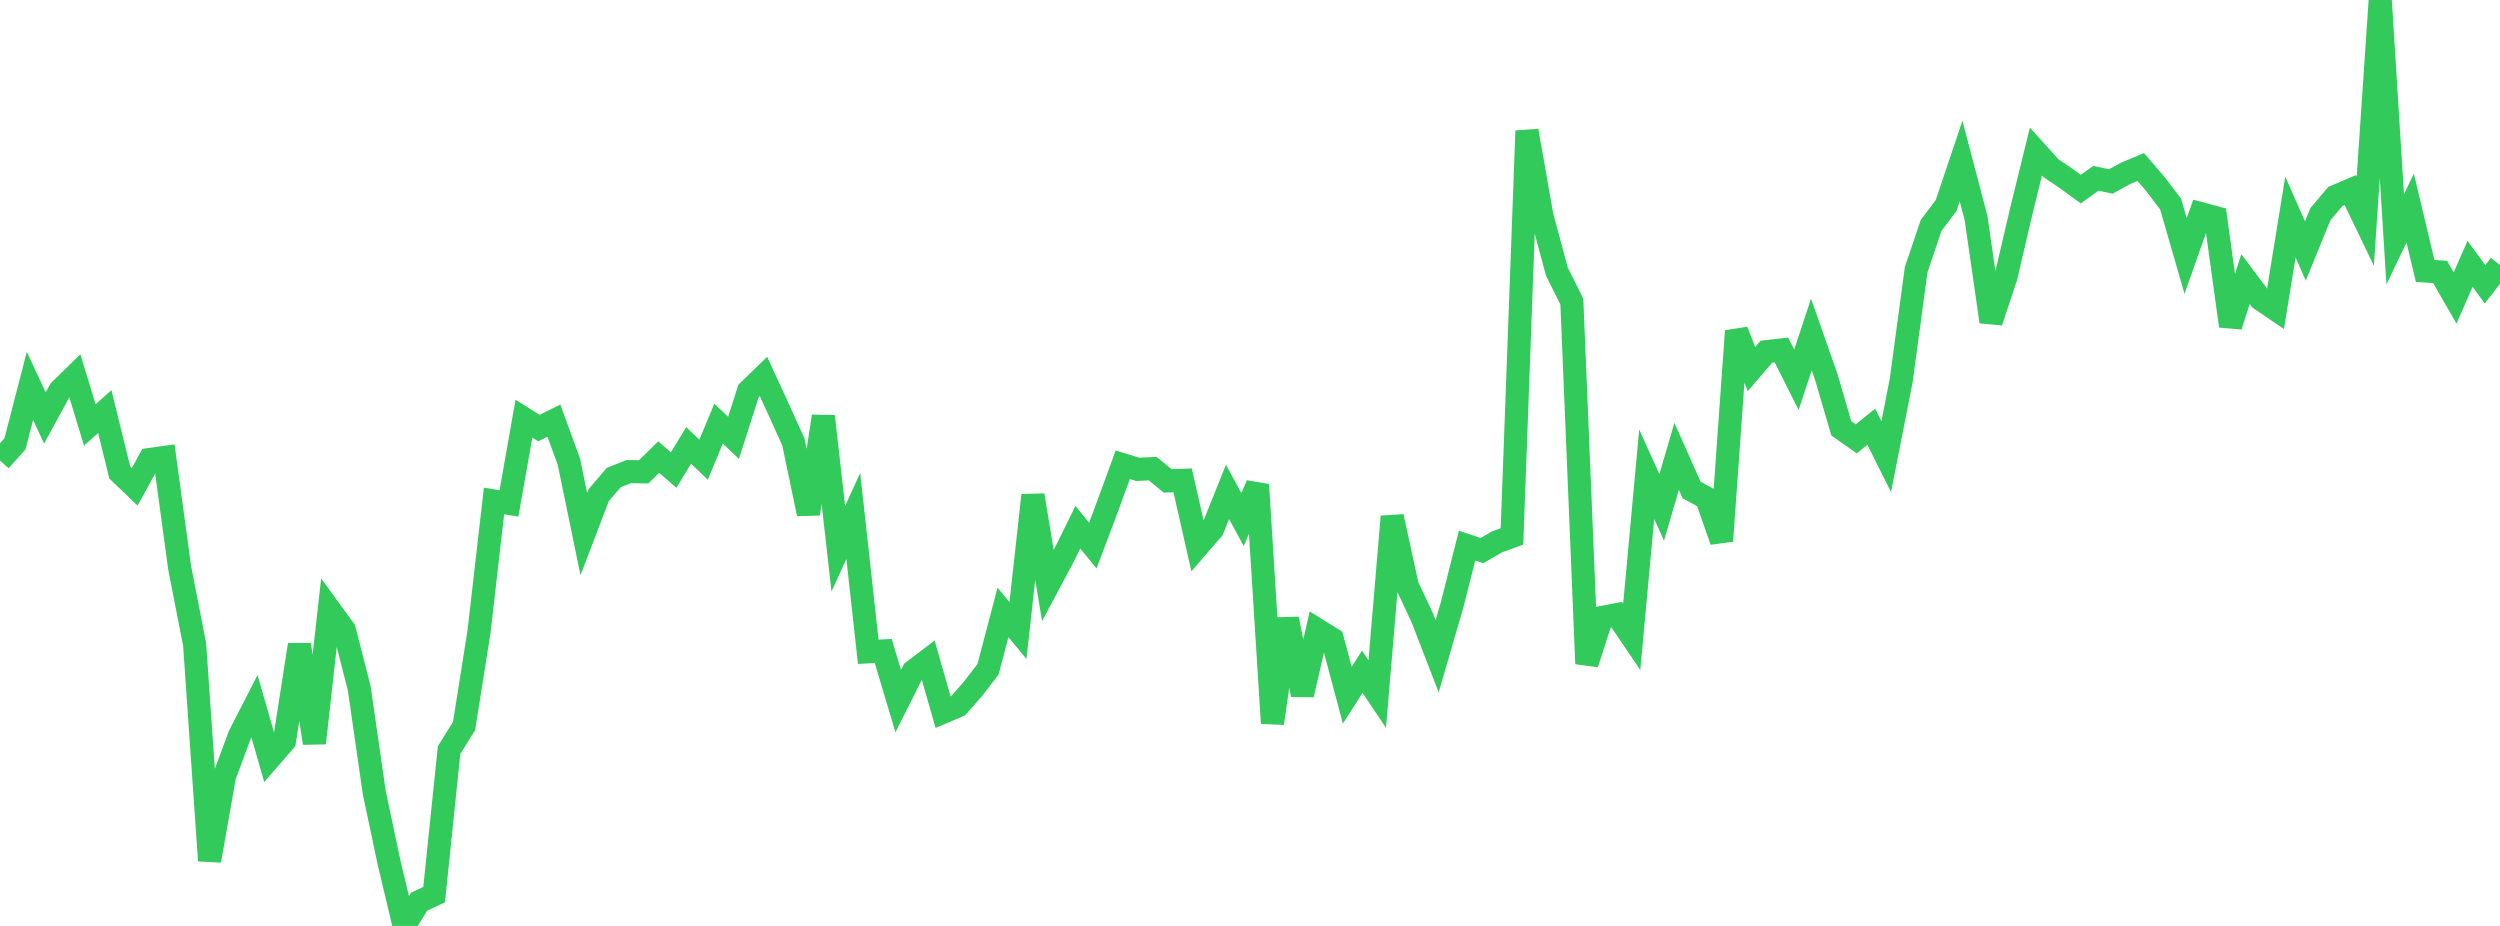 <?xml version="1.0" standalone="no"?>
<!DOCTYPE svg PUBLIC "-//W3C//DTD SVG 1.1//EN" "http://www.w3.org/Graphics/SVG/1.1/DTD/svg11.dtd">

<svg width="135" height="50" viewBox="0 0 135 50" preserveAspectRatio="none" 
  xmlns="http://www.w3.org/2000/svg"
  xmlns:xlink="http://www.w3.org/1999/xlink">


<polyline points="0.0, 24.869 0.808, 23.968 1.617, 20.84 2.425, 22.568 3.234, 21.087 4.042, 20.294 4.85, 22.947 5.659, 22.225 6.467, 25.516 7.275, 26.289 8.084, 24.814 8.892, 24.702 9.701, 30.66 10.509, 34.791 11.317, 46.475 12.126, 41.898 12.934, 39.72 13.743, 38.141 14.551, 40.951 15.359, 40.021 16.168, 34.816 16.976, 40.127 17.784, 32.902 18.593, 34.014 19.401, 37.175 20.21, 42.798 21.018, 46.615 21.826, 50.0 22.635, 48.686 23.443, 48.31 24.251, 40.502 25.06, 39.206 25.868, 34.103 26.677, 27.054 27.485, 27.183 28.293, 22.608 29.102, 23.115 29.91, 22.714 30.719, 24.925 31.527, 28.843 32.335, 26.731 33.144, 25.786 33.952, 25.468 34.76, 25.479 35.569, 24.682 36.377, 25.384 37.186, 24.052 37.994, 24.822 38.802, 22.876 39.611, 23.642 40.419, 21.115 41.228, 20.331 42.036, 22.084 42.844, 23.869 43.653, 27.747 44.461, 22.483 45.269, 29.633 46.078, 27.861 46.886, 35.197 47.695, 35.152 48.503, 37.858 49.311, 36.252 50.12, 35.637 50.928, 38.457 51.737, 38.113 52.545, 37.193 53.353, 36.141 54.162, 33.072 54.97, 34.048 55.778, 26.745 56.587, 31.624 57.395, 30.111 58.204, 28.469 59.012, 29.461 59.82, 27.317 60.629, 25.097 61.437, 25.345 62.246, 25.307 63.054, 25.968 63.862, 25.939 64.671, 29.508 65.479, 28.574 66.287, 26.563 67.096, 28.057 67.904, 26.176 68.713, 39.057 69.521, 33.42 70.329, 37.515 71.138, 34.009 71.946, 34.512 72.754, 37.542 73.563, 36.273 74.371, 37.477 75.18, 27.894 75.988, 31.625 76.796, 33.345 77.605, 35.439 78.413, 32.664 79.222, 29.464 80.03, 29.731 80.838, 29.262 81.647, 28.967 82.455, 7.062 83.263, 11.656 84.072, 14.667 84.88, 16.287 85.689, 35.841 86.497, 33.345 87.305, 33.191 88.114, 34.386 88.922, 25.607 89.731, 27.399 90.539, 24.642 91.347, 26.459 92.156, 26.9 92.964, 29.212 93.772, 17.874 94.581, 19.93 95.389, 18.989 96.198, 18.899 97.006, 20.509 97.814, 18.063 98.623, 20.369 99.431, 23.131 100.24, 23.699 101.048, 23.042 101.856, 24.658 102.665, 20.545 103.473, 14.564 104.281, 12.171 105.09, 11.099 105.898, 8.697 106.707, 11.772 107.515, 17.375 108.323, 14.942 109.132, 11.479 109.94, 8.183 110.749, 9.082 111.557, 9.625 112.365, 10.214 113.174, 9.627 113.982, 9.799 114.79, 9.358 115.599, 9.016 116.407, 9.956 117.216, 11.024 118.024, 13.822 118.832, 11.537 119.641, 11.754 120.449, 17.605 121.257, 15.068 122.066, 16.152 122.874, 16.7 123.683, 11.718 124.491, 13.553 125.299, 11.569 126.108, 10.61 126.916, 10.265 127.725, 11.945 128.533, 0.0 129.341, 12.925 130.15, 11.236 130.958, 14.631 131.766, 14.685 132.575, 16.09 133.383, 14.248 134.192, 15.351 135.0, 14.307" fill="none" stroke="#32ca5b" stroke-width="1.25"/>

</svg>